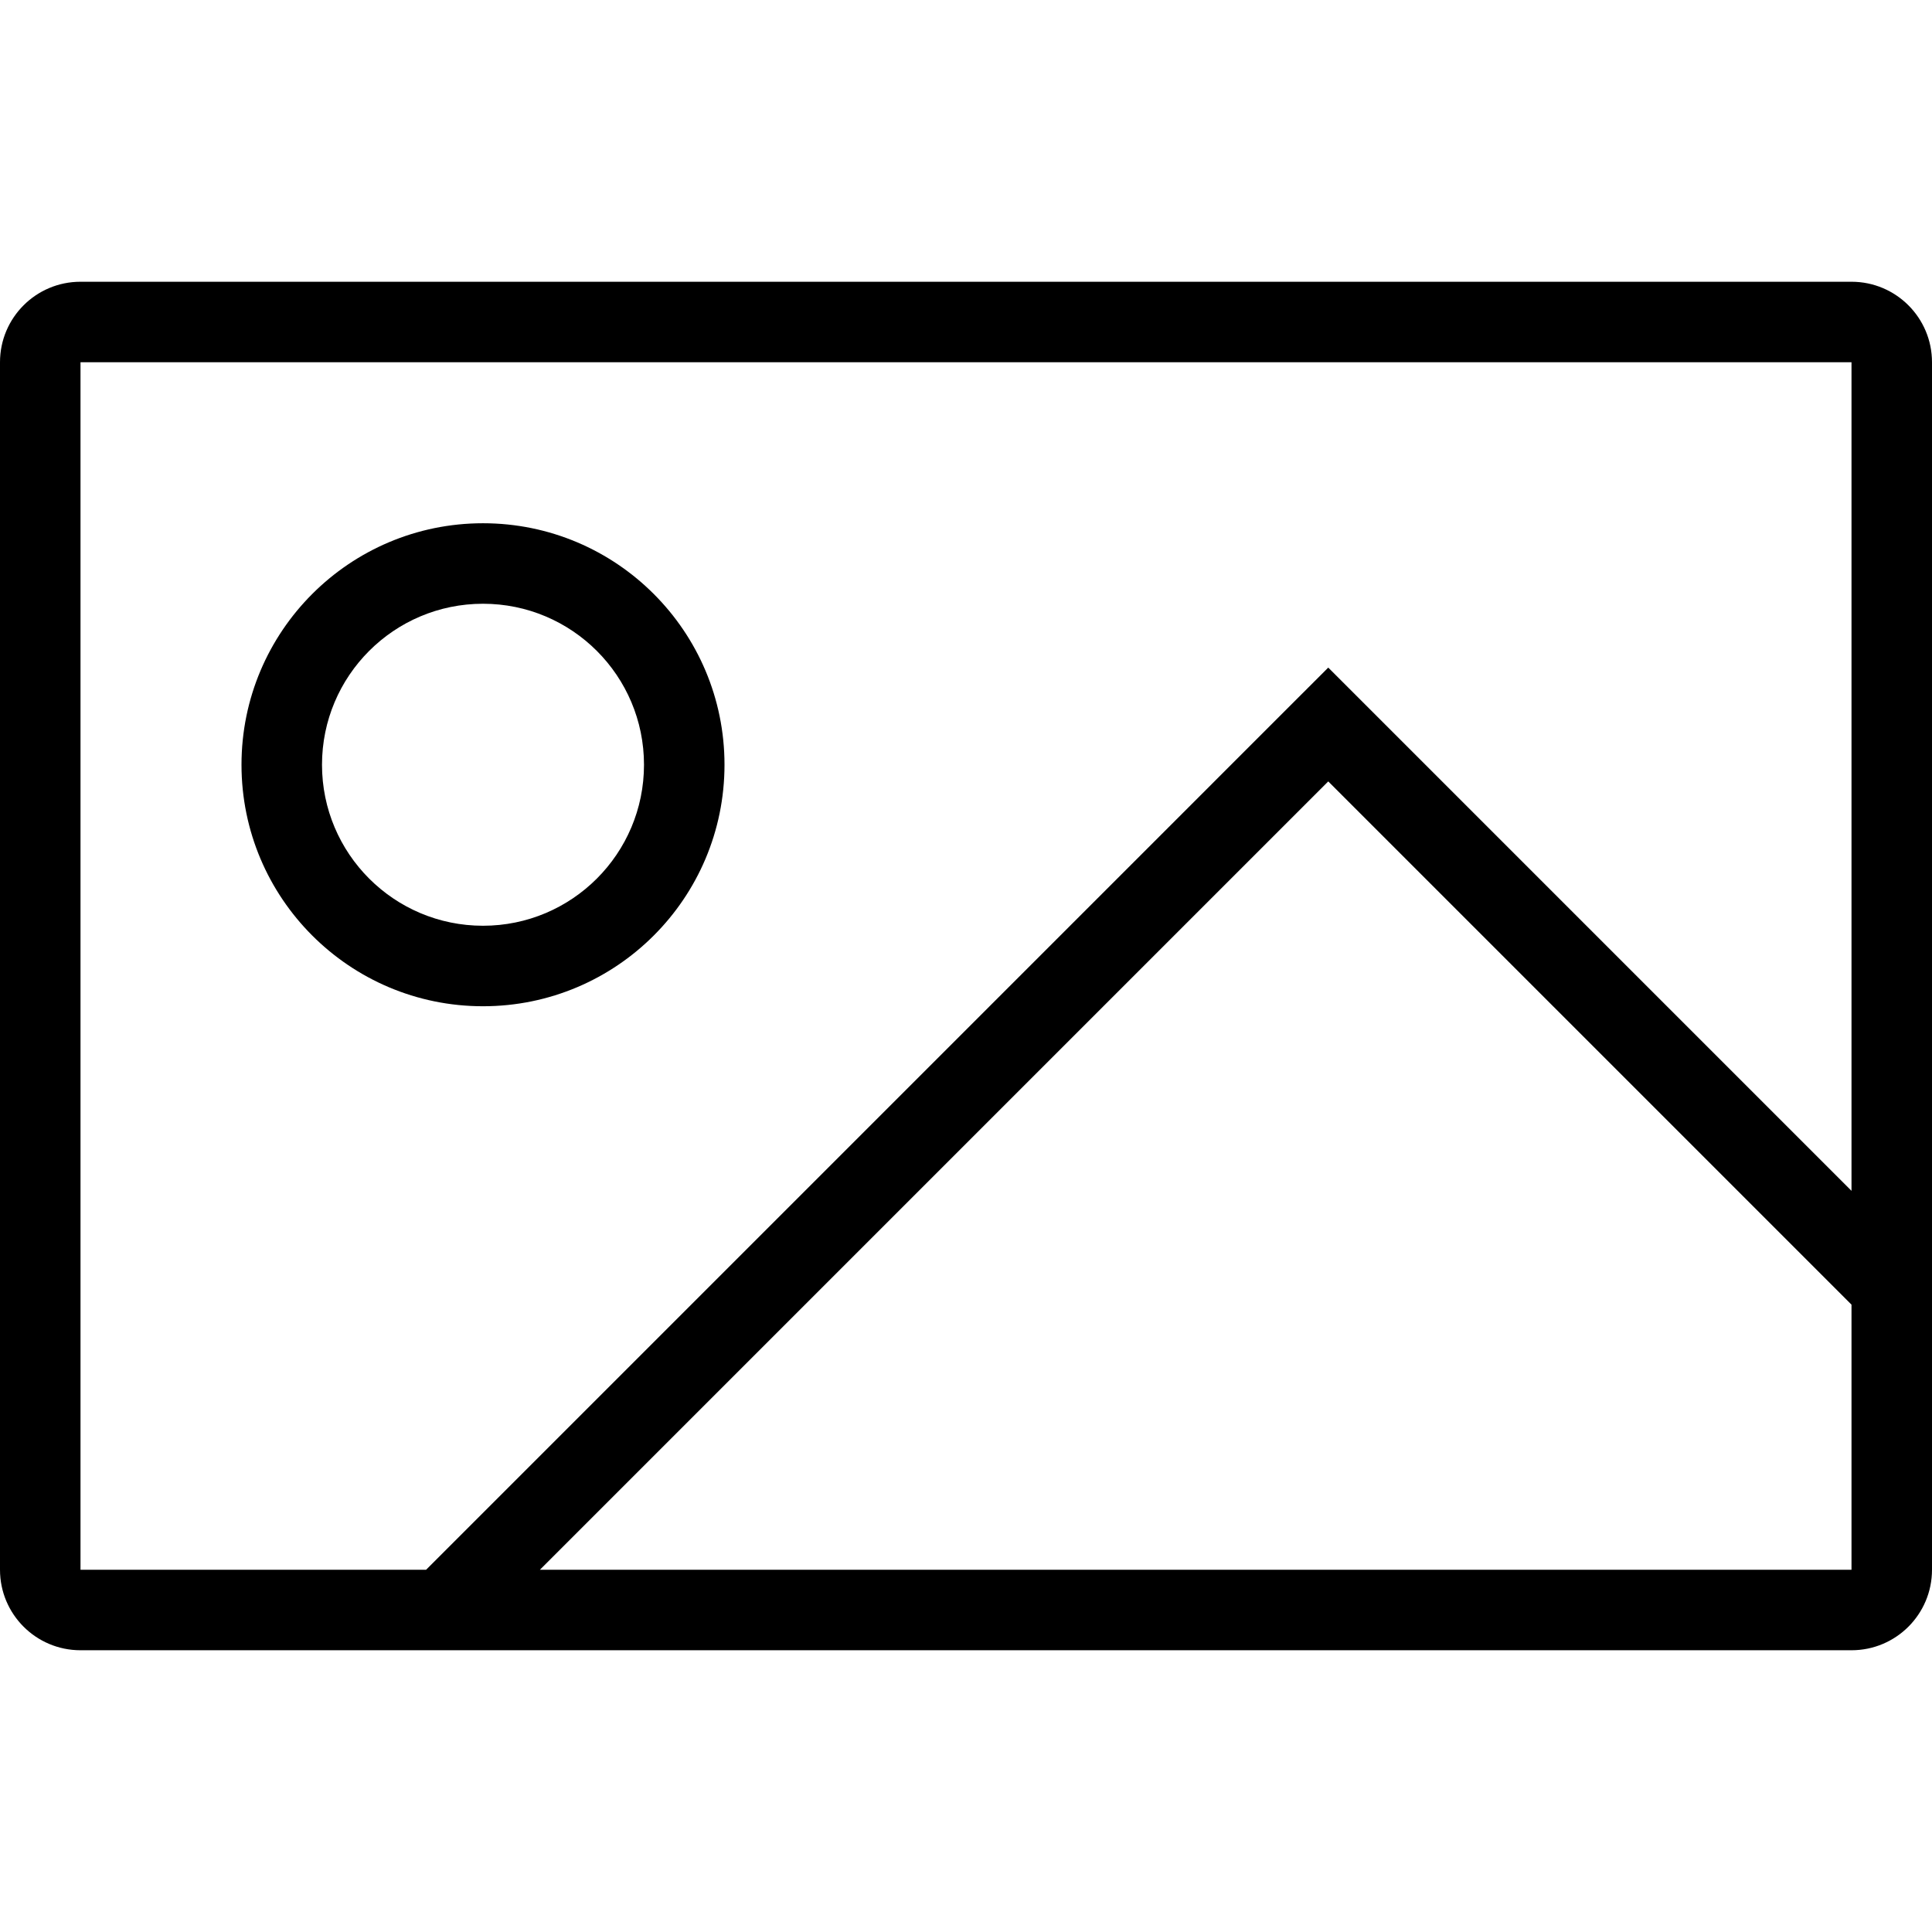<svg width="48" height="48" viewBox="0 0 48 48" fill="none" xmlns="http://www.w3.org/2000/svg">
<path fill-rule="evenodd" clip-rule="evenodd" d="M0 9C0 7.895 0.895 7 2 7H46C47.105 7 48 7.895 48 9V39C48 40.105 47.105 41 46 41H2C0.895 41 0 40.105 0 39V9ZM46 9H2V39H10.586L32.293 17.293L33 16.586L33.707 17.293L46 29.586V9ZM46 39H13.414L33 19.414L46 32.414V39ZM8 19C8 16.791 9.791 15 12 15C14.209 15 16 16.791 16 19C16 21.209 14.209 23 12 23C9.791 23 8 21.209 8 19ZM12 13C8.686 13 6 15.686 6 19C6 22.314 8.686 25 12 25C15.314 25 18 22.314 18 19C18 15.686 15.314 13 12 13Z" fill="black"/>
</svg>
